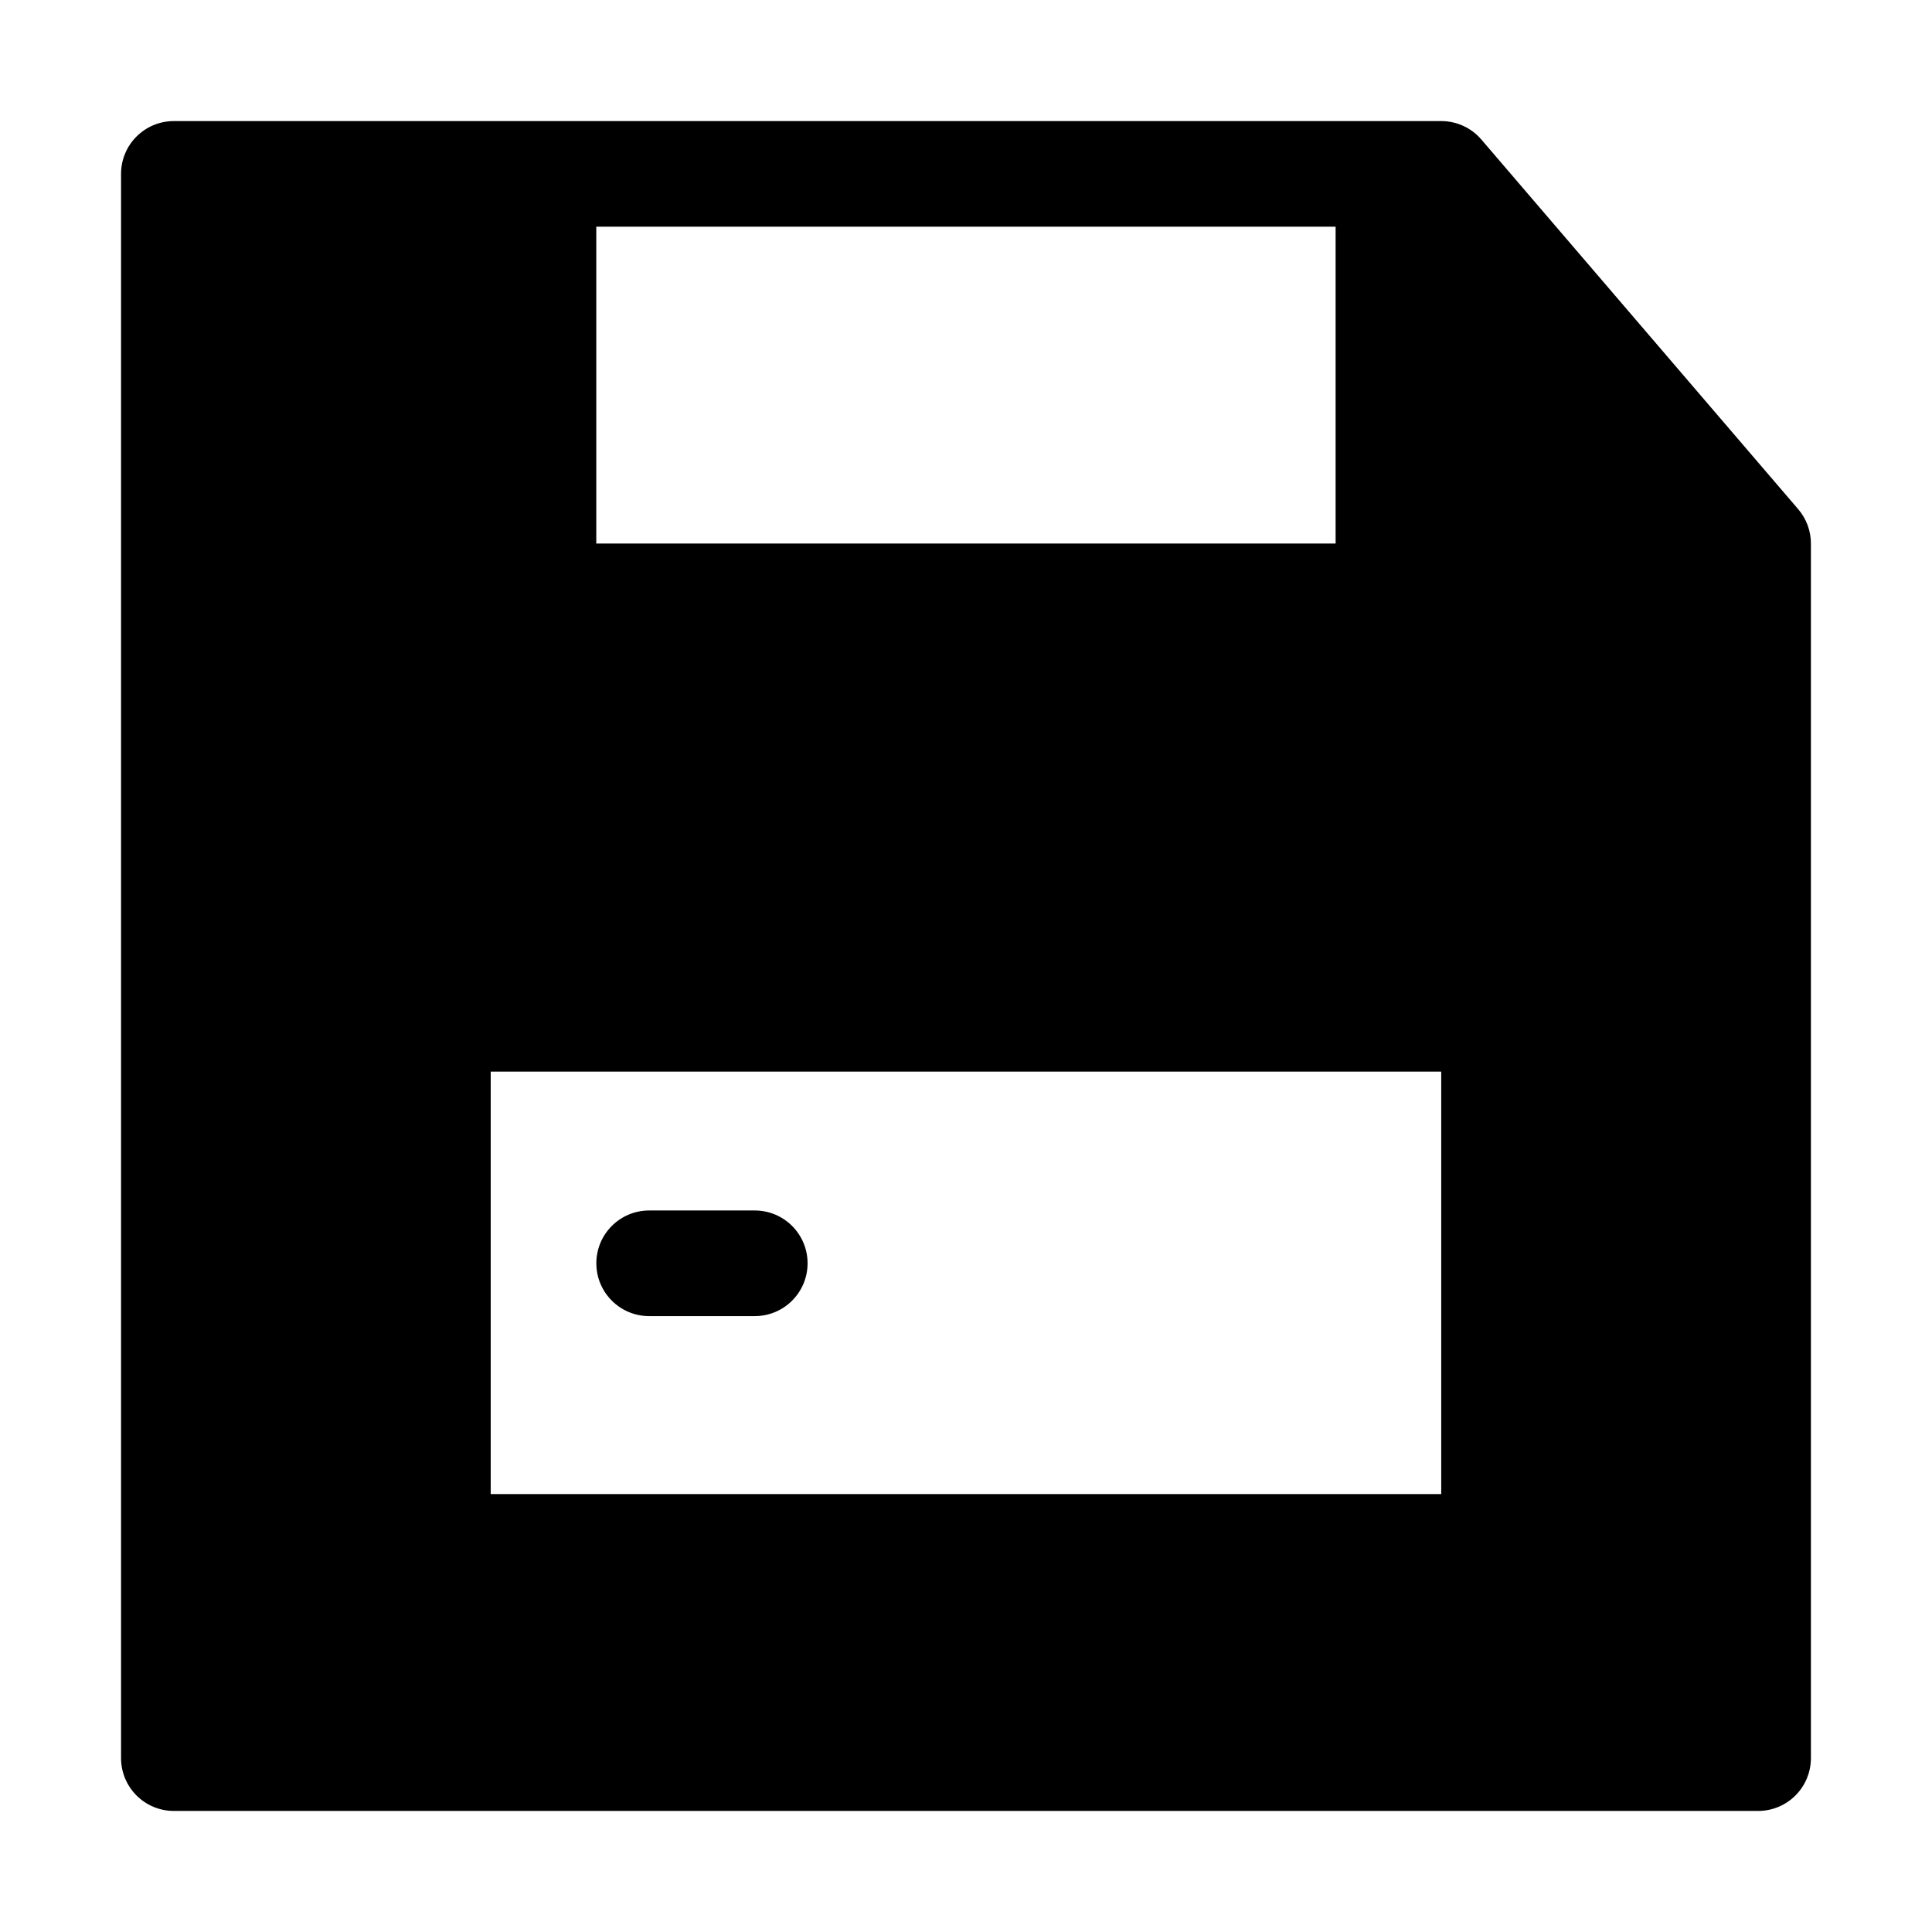 <?xml version="1.0" encoding="UTF-8"?>
<!-- Uploaded to: ICON Repo, www.iconrepo.com, Generator: ICON Repo Mixer Tools -->
<svg fill="#000000" width="800px" height="800px" version="1.1" viewBox="144 144 512 512" xmlns="http://www.w3.org/2000/svg">
 <g>
  <path d="m620.55 278.95-83.969-97.965c-2.656-3.109-6.543-4.898-10.637-4.898h-335.87c-7.731 0-13.996 6.266-13.996 13.996v419.84c0 3.711 1.477 7.273 4.102 9.898 2.621 2.621 6.184 4.098 9.895 4.098h419.84c3.711 0 7.273-1.477 9.898-4.098 2.621-2.625 4.098-6.188 4.098-9.898v-321.88c0-3.332-1.191-6.559-3.359-9.094zm-346.51 261v-111.96h251.9v111.96zm223.91-335.87v83.969l-195.93-0.004v-83.965z"/>
  <path d="m344.02 464.79h-27.988c-7.731 0-13.996 6.266-13.996 13.996 0 7.731 6.266 13.996 13.996 13.996h27.988c7.731 0 13.996-6.266 13.996-13.996 0-7.731-6.266-13.996-13.996-13.996z"/>
 </g>
</svg>